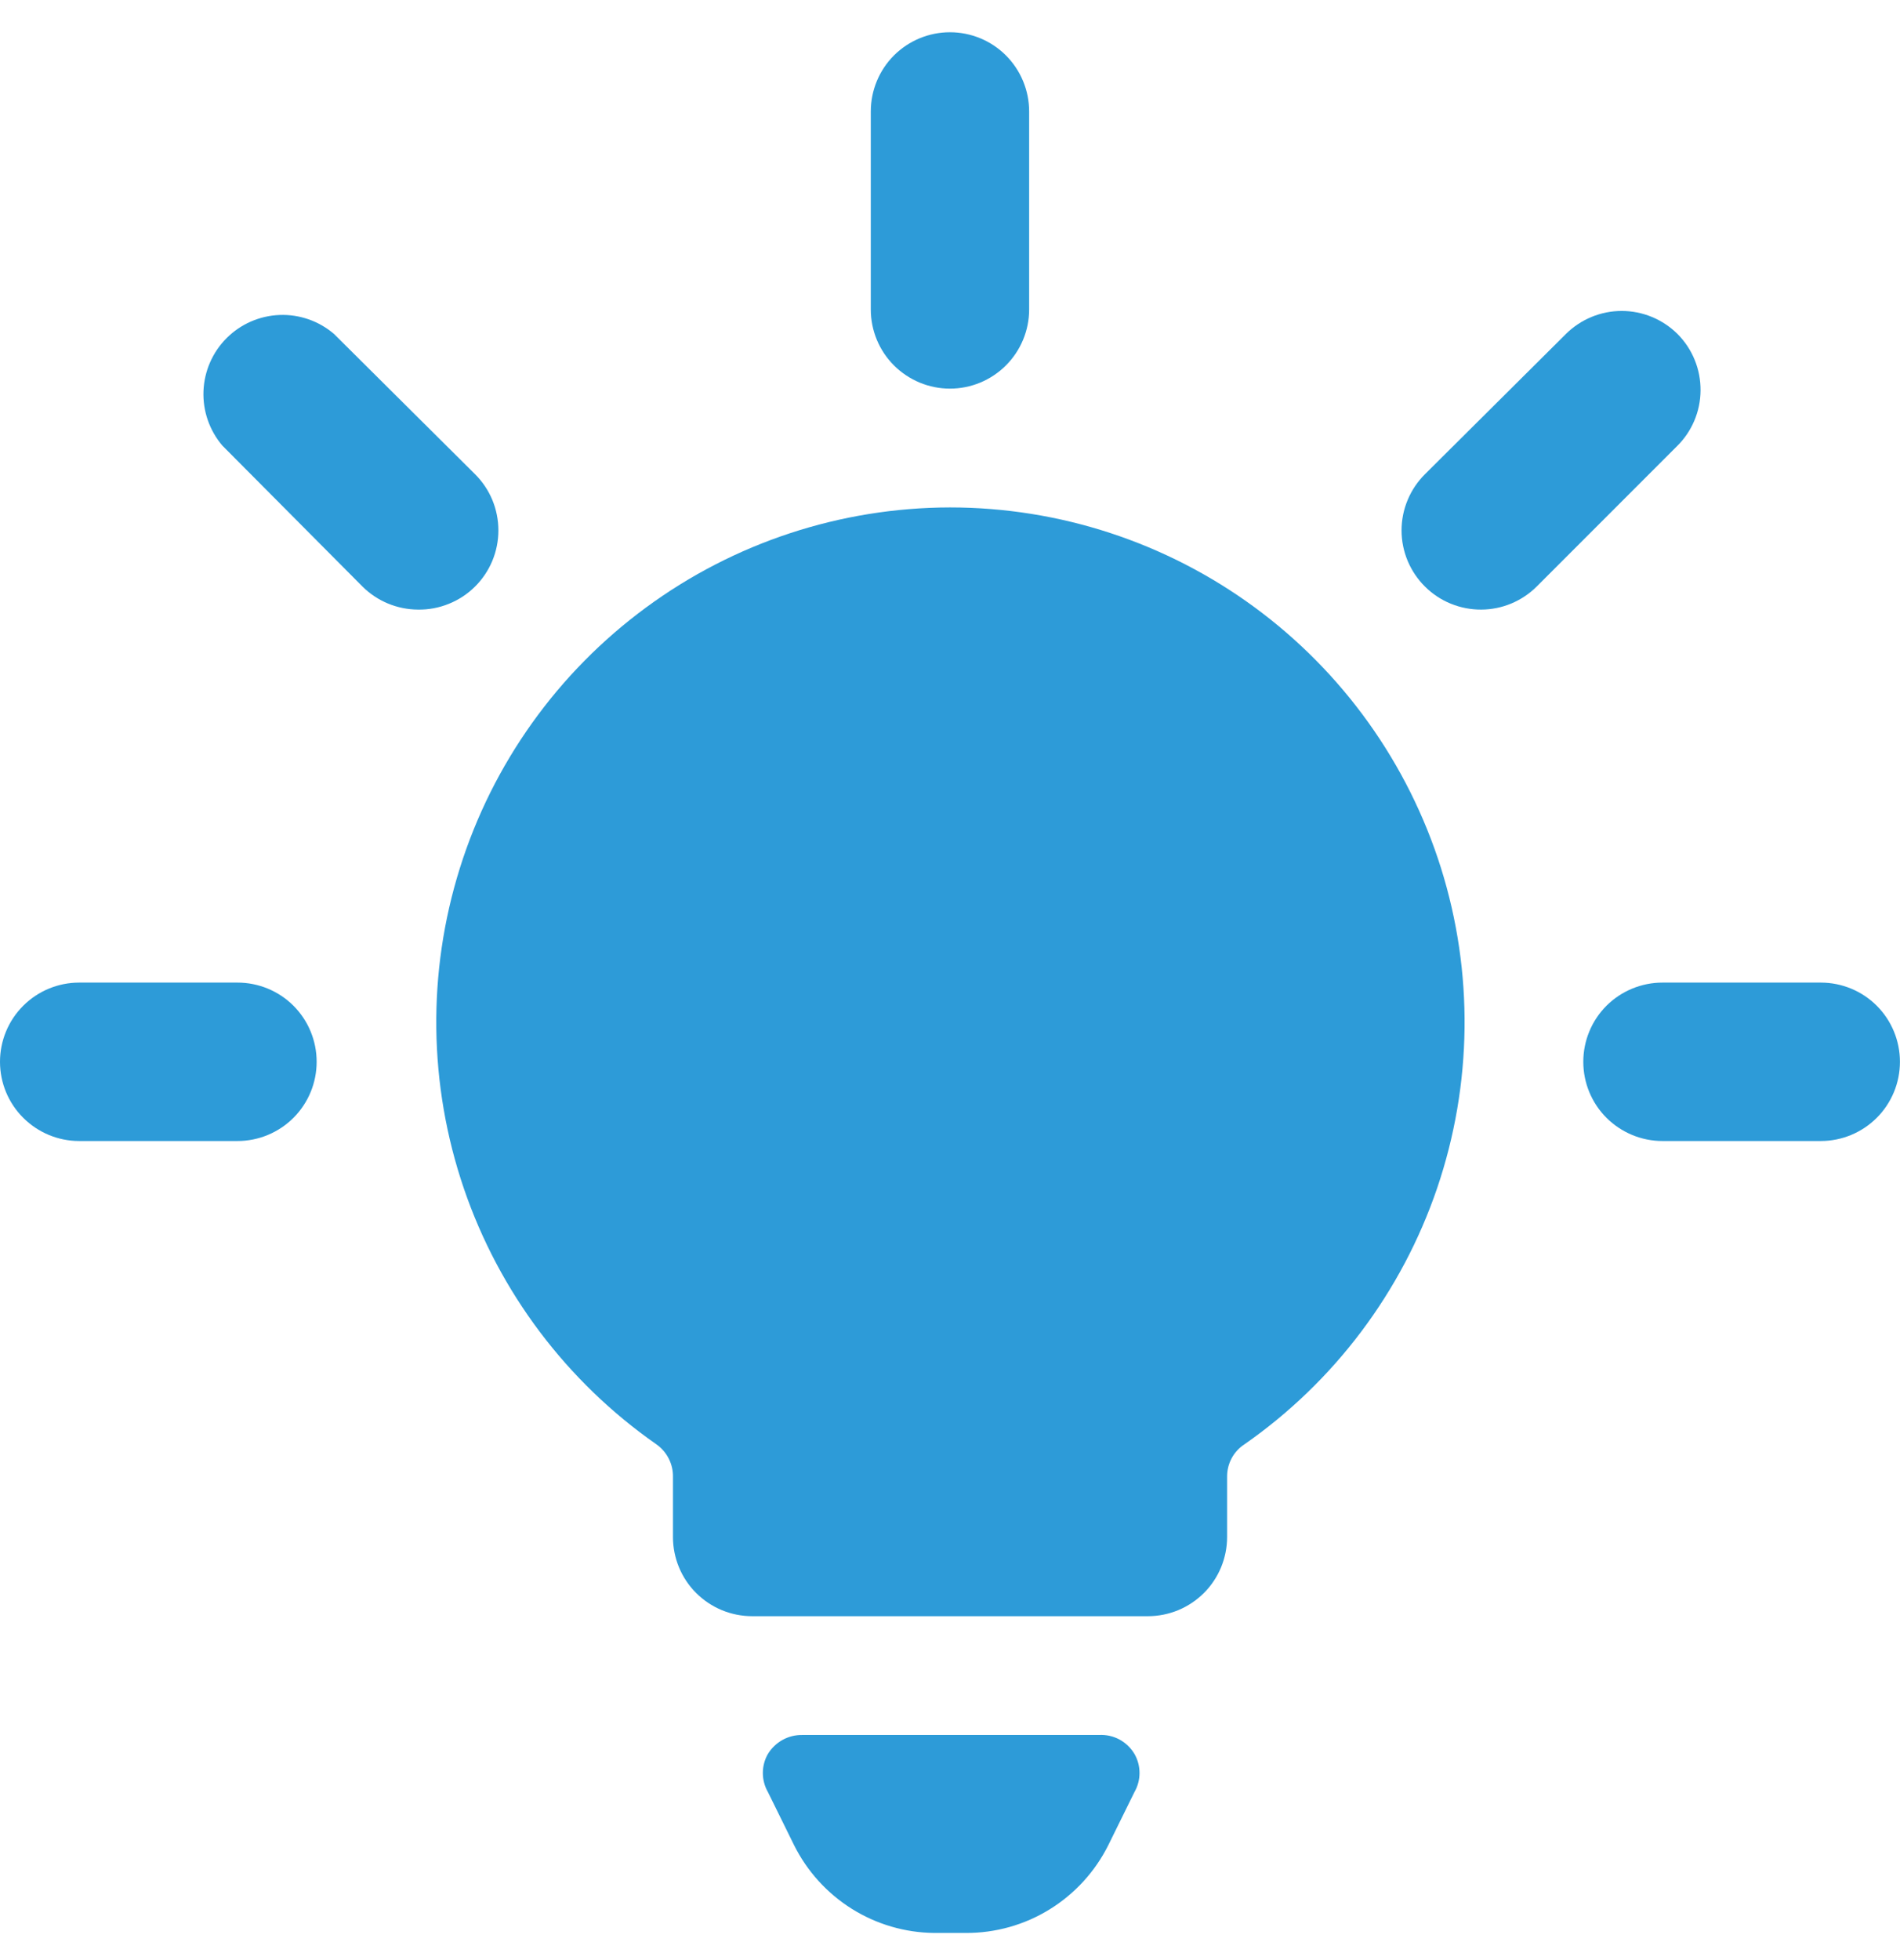 <svg width="32" height="33" viewBox="0 0 32 33" fill="none" xmlns="http://www.w3.org/2000/svg">
<g clip-path="url(#clip0_11930_37753)">
<path d="M18.507 29.21H13.507C13.392 29.209 13.278 29.238 13.178 29.294C13.078 29.35 12.993 29.431 12.933 29.53C12.877 29.627 12.848 29.737 12.848 29.85C12.848 29.962 12.877 30.072 12.933 30.17L13.373 31.063C13.592 31.503 13.928 31.874 14.345 32.136C14.761 32.397 15.242 32.538 15.733 32.543H16.267C16.765 32.545 17.254 32.408 17.678 32.146C18.102 31.884 18.445 31.509 18.667 31.063L19.107 30.17C19.163 30.072 19.192 29.962 19.192 29.85C19.192 29.737 19.163 29.627 19.107 29.53C19.046 29.426 18.957 29.342 18.852 29.285C18.746 29.229 18.627 29.203 18.507 29.21Z" fill="#2D9BD8"/>
<path d="M15.999 6.543C16.353 6.543 16.692 6.402 16.942 6.152C17.192 5.902 17.333 5.563 17.333 5.21V1.876C17.333 1.523 17.192 1.184 16.942 0.933C16.692 0.683 16.353 0.543 15.999 0.543C15.646 0.543 15.307 0.683 15.056 0.933C14.806 1.184 14.666 1.523 14.666 1.876V5.21C14.666 5.563 14.806 5.902 15.056 6.152C15.307 6.402 15.646 6.543 15.999 6.543Z" fill="#2D9BD8"/>
<path d="M28.253 5.623C28.003 5.375 27.665 5.235 27.313 5.235C26.961 5.235 26.623 5.375 26.373 5.623L24 7.983C23.875 8.107 23.776 8.254 23.708 8.417C23.64 8.579 23.605 8.754 23.605 8.93C23.605 9.106 23.64 9.28 23.708 9.443C23.776 9.605 23.875 9.752 24 9.876C24.125 10 24.272 10.098 24.435 10.164C24.597 10.23 24.771 10.264 24.947 10.263C25.296 10.262 25.631 10.123 25.88 9.876L28.24 7.516C28.366 7.393 28.466 7.247 28.535 7.085C28.604 6.923 28.64 6.749 28.641 6.573C28.642 6.396 28.609 6.222 28.542 6.059C28.476 5.896 28.377 5.748 28.253 5.623Z" fill="#2D9BD8"/>
<path d="M30.666 16.543H27.999C27.646 16.543 27.307 16.683 27.056 16.933C26.806 17.183 26.666 17.523 26.666 17.876C26.666 18.23 26.806 18.569 27.056 18.819C27.307 19.069 27.646 19.21 27.999 19.21H30.666C31.02 19.21 31.359 19.069 31.609 18.819C31.859 18.569 31.999 18.23 31.999 17.876C31.999 17.523 31.859 17.183 31.609 16.933C31.359 16.683 31.02 16.543 30.666 16.543Z" fill="#2D9BD8"/>
<path d="M8 7.983L5.626 5.623C5.371 5.404 5.043 5.29 4.708 5.303C4.372 5.316 4.054 5.455 3.816 5.693C3.579 5.93 3.44 6.249 3.427 6.584C3.414 6.92 3.528 7.248 3.746 7.503L6.106 9.876C6.355 10.123 6.69 10.261 7.04 10.263C7.217 10.266 7.394 10.233 7.559 10.166C7.724 10.1 7.874 10.001 8 9.876C8.125 9.752 8.224 9.605 8.292 9.442C8.359 9.28 8.394 9.106 8.394 8.93C8.394 8.754 8.359 8.579 8.292 8.417C8.224 8.254 8.125 8.107 8 7.983Z" fill="#2D9BD8"/>
<path d="M4 16.543H1.333C0.98 16.543 0.641 16.683 0.391 16.933C0.14 17.183 0 17.523 0 17.876C0 18.23 0.14 18.569 0.391 18.819C0.641 19.069 0.98 19.21 1.333 19.21H4C4.354 19.21 4.693 19.069 4.943 18.819C5.193 18.569 5.333 18.23 5.333 17.876C5.333 17.523 5.193 17.183 4.943 16.933C4.693 16.683 4.354 16.543 4 16.543Z" fill="#2D9BD8"/>
<path d="M16 8.543C14.158 8.546 12.363 9.136 10.879 10.229C9.394 11.321 8.296 12.858 7.745 14.616C7.193 16.375 7.217 18.264 7.812 20.008C8.407 21.752 9.543 23.261 11.054 24.316C11.142 24.378 11.213 24.459 11.262 24.555C11.311 24.65 11.336 24.756 11.334 24.863V25.876C11.334 26.23 11.474 26.569 11.724 26.819C11.974 27.069 12.314 27.21 12.667 27.21H19.334C19.688 27.21 20.027 27.069 20.277 26.819C20.527 26.569 20.667 26.23 20.667 25.876V24.863C20.666 24.755 20.692 24.647 20.743 24.552C20.794 24.456 20.869 24.375 20.96 24.316C22.473 23.261 23.609 21.75 24.204 20.005C24.798 18.259 24.821 16.369 24.268 14.61C23.714 12.851 22.614 11.314 21.128 10.223C19.641 9.131 17.845 8.543 16 8.543Z" fill="#2D9BD8"/>
</g>
<defs>
<clipPath id="clip0_11930_37753">
<rect width="32" height="32" fill="white" transform="translate(0 0.543)"/>
</clipPath>
</defs>
</svg>
